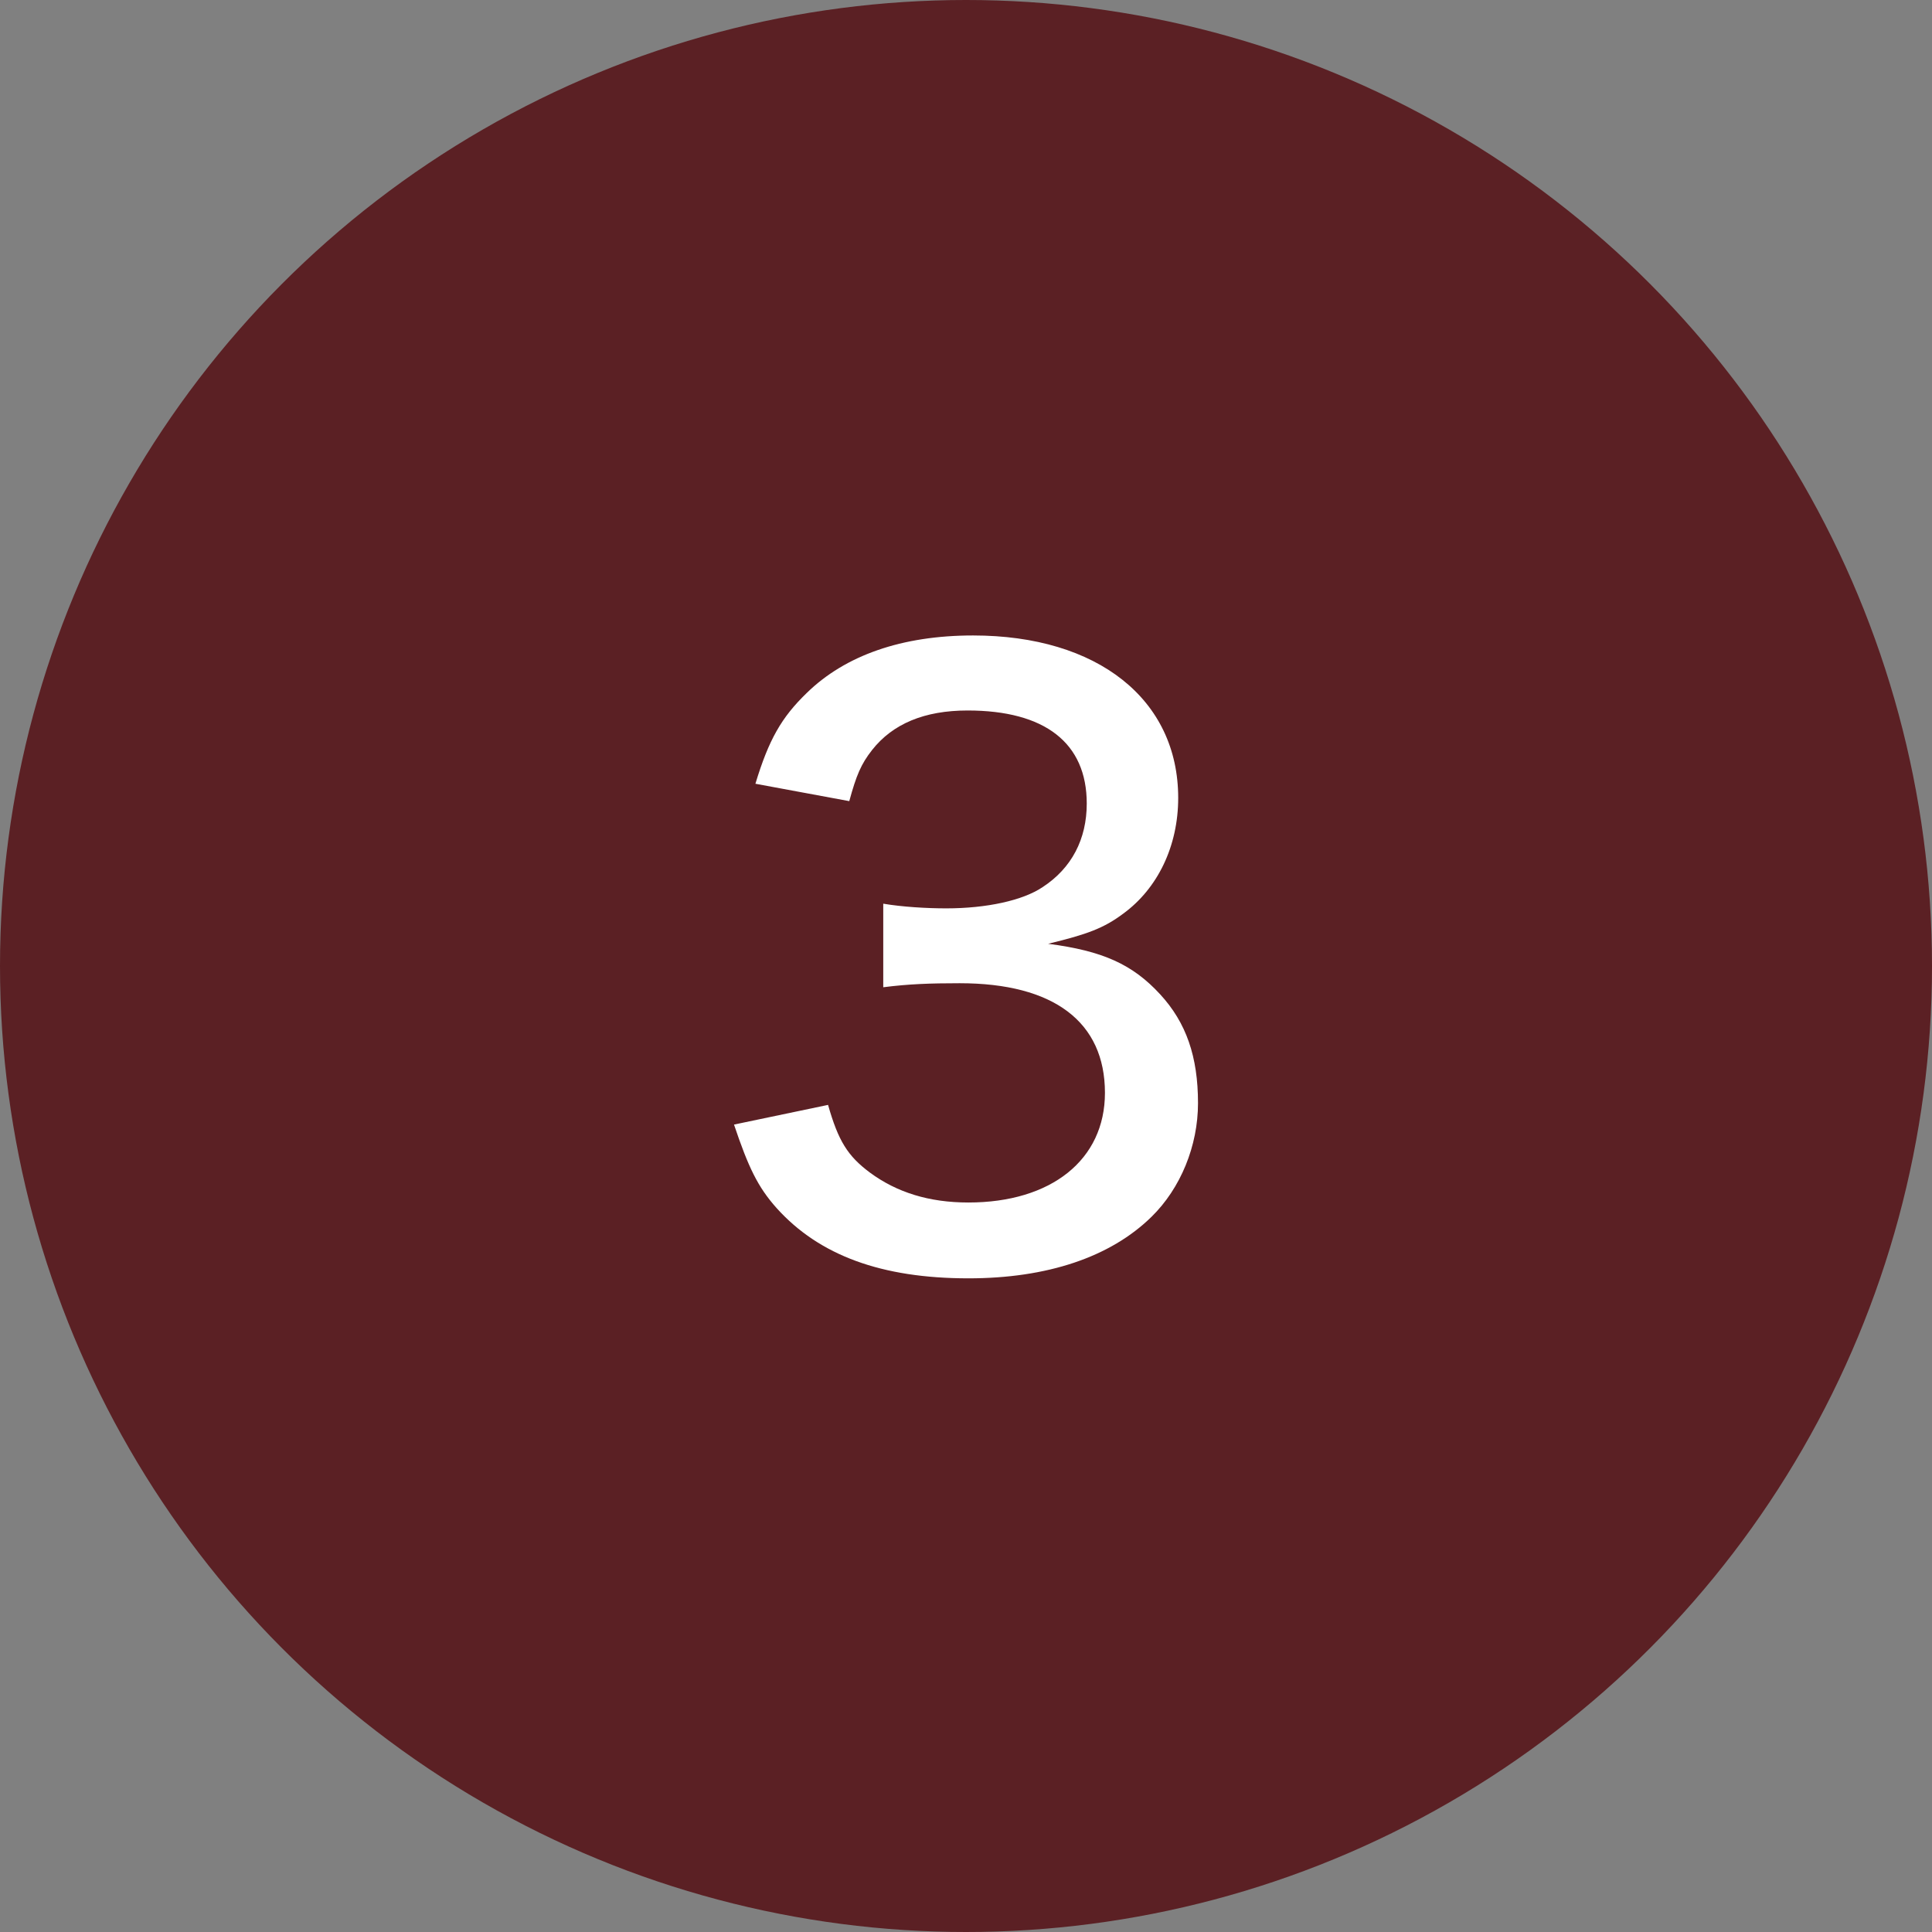 <?xml version="1.0" encoding="UTF-8"?><svg id="_レイヤー_2" xmlns="http://www.w3.org/2000/svg" viewBox="0 0 120 120"><rect x="0" y="0" width="120" height="120" fill="#808080" stroke="none"/><defs><style>.cls-1{fill:#fff;}.cls-2{fill:#5b2024;}</style></defs><g id="_レイヤー1"><circle class="cls-2" cx="60" cy="60" r="60"/><path class="cls-1" d="M51.43,68.62c.64,2.25,1.22,3.18,2.6,4.21,1.67,1.23,3.67,1.86,6.12,1.86,5.14,0,8.48-2.65,8.48-6.81,0-4.41-3.18-6.81-9.02-6.81-1.86,0-3.18.05-4.75.25v-5.19c1.18.2,2.69.29,3.92.29,2.5,0,4.75-.49,5.98-1.32,1.81-1.18,2.74-2.99,2.74-5.19,0-3.77-2.6-5.78-7.4-5.78-2.69,0-4.65.83-5.93,2.45-.69.88-.98,1.57-1.42,3.18l-5.83-1.08c.83-2.74,1.62-4.12,3.18-5.63,2.4-2.35,5.93-3.58,10.34-3.58,7.74,0,12.74,3.97,12.74,10.09,0,2.99-1.27,5.63-3.43,7.2-1.18.88-2.2,1.27-4.65,1.86,3.38.44,5.24,1.27,6.96,3.14,1.62,1.76,2.35,3.87,2.35,6.76,0,2.65-1.08,5.29-2.89,7.06-2.55,2.5-6.47,3.82-11.37,3.82-5.39,0-9.26-1.42-11.91-4.36-1.18-1.32-1.76-2.55-2.65-5.19l5.83-1.22Z"/></g></svg>